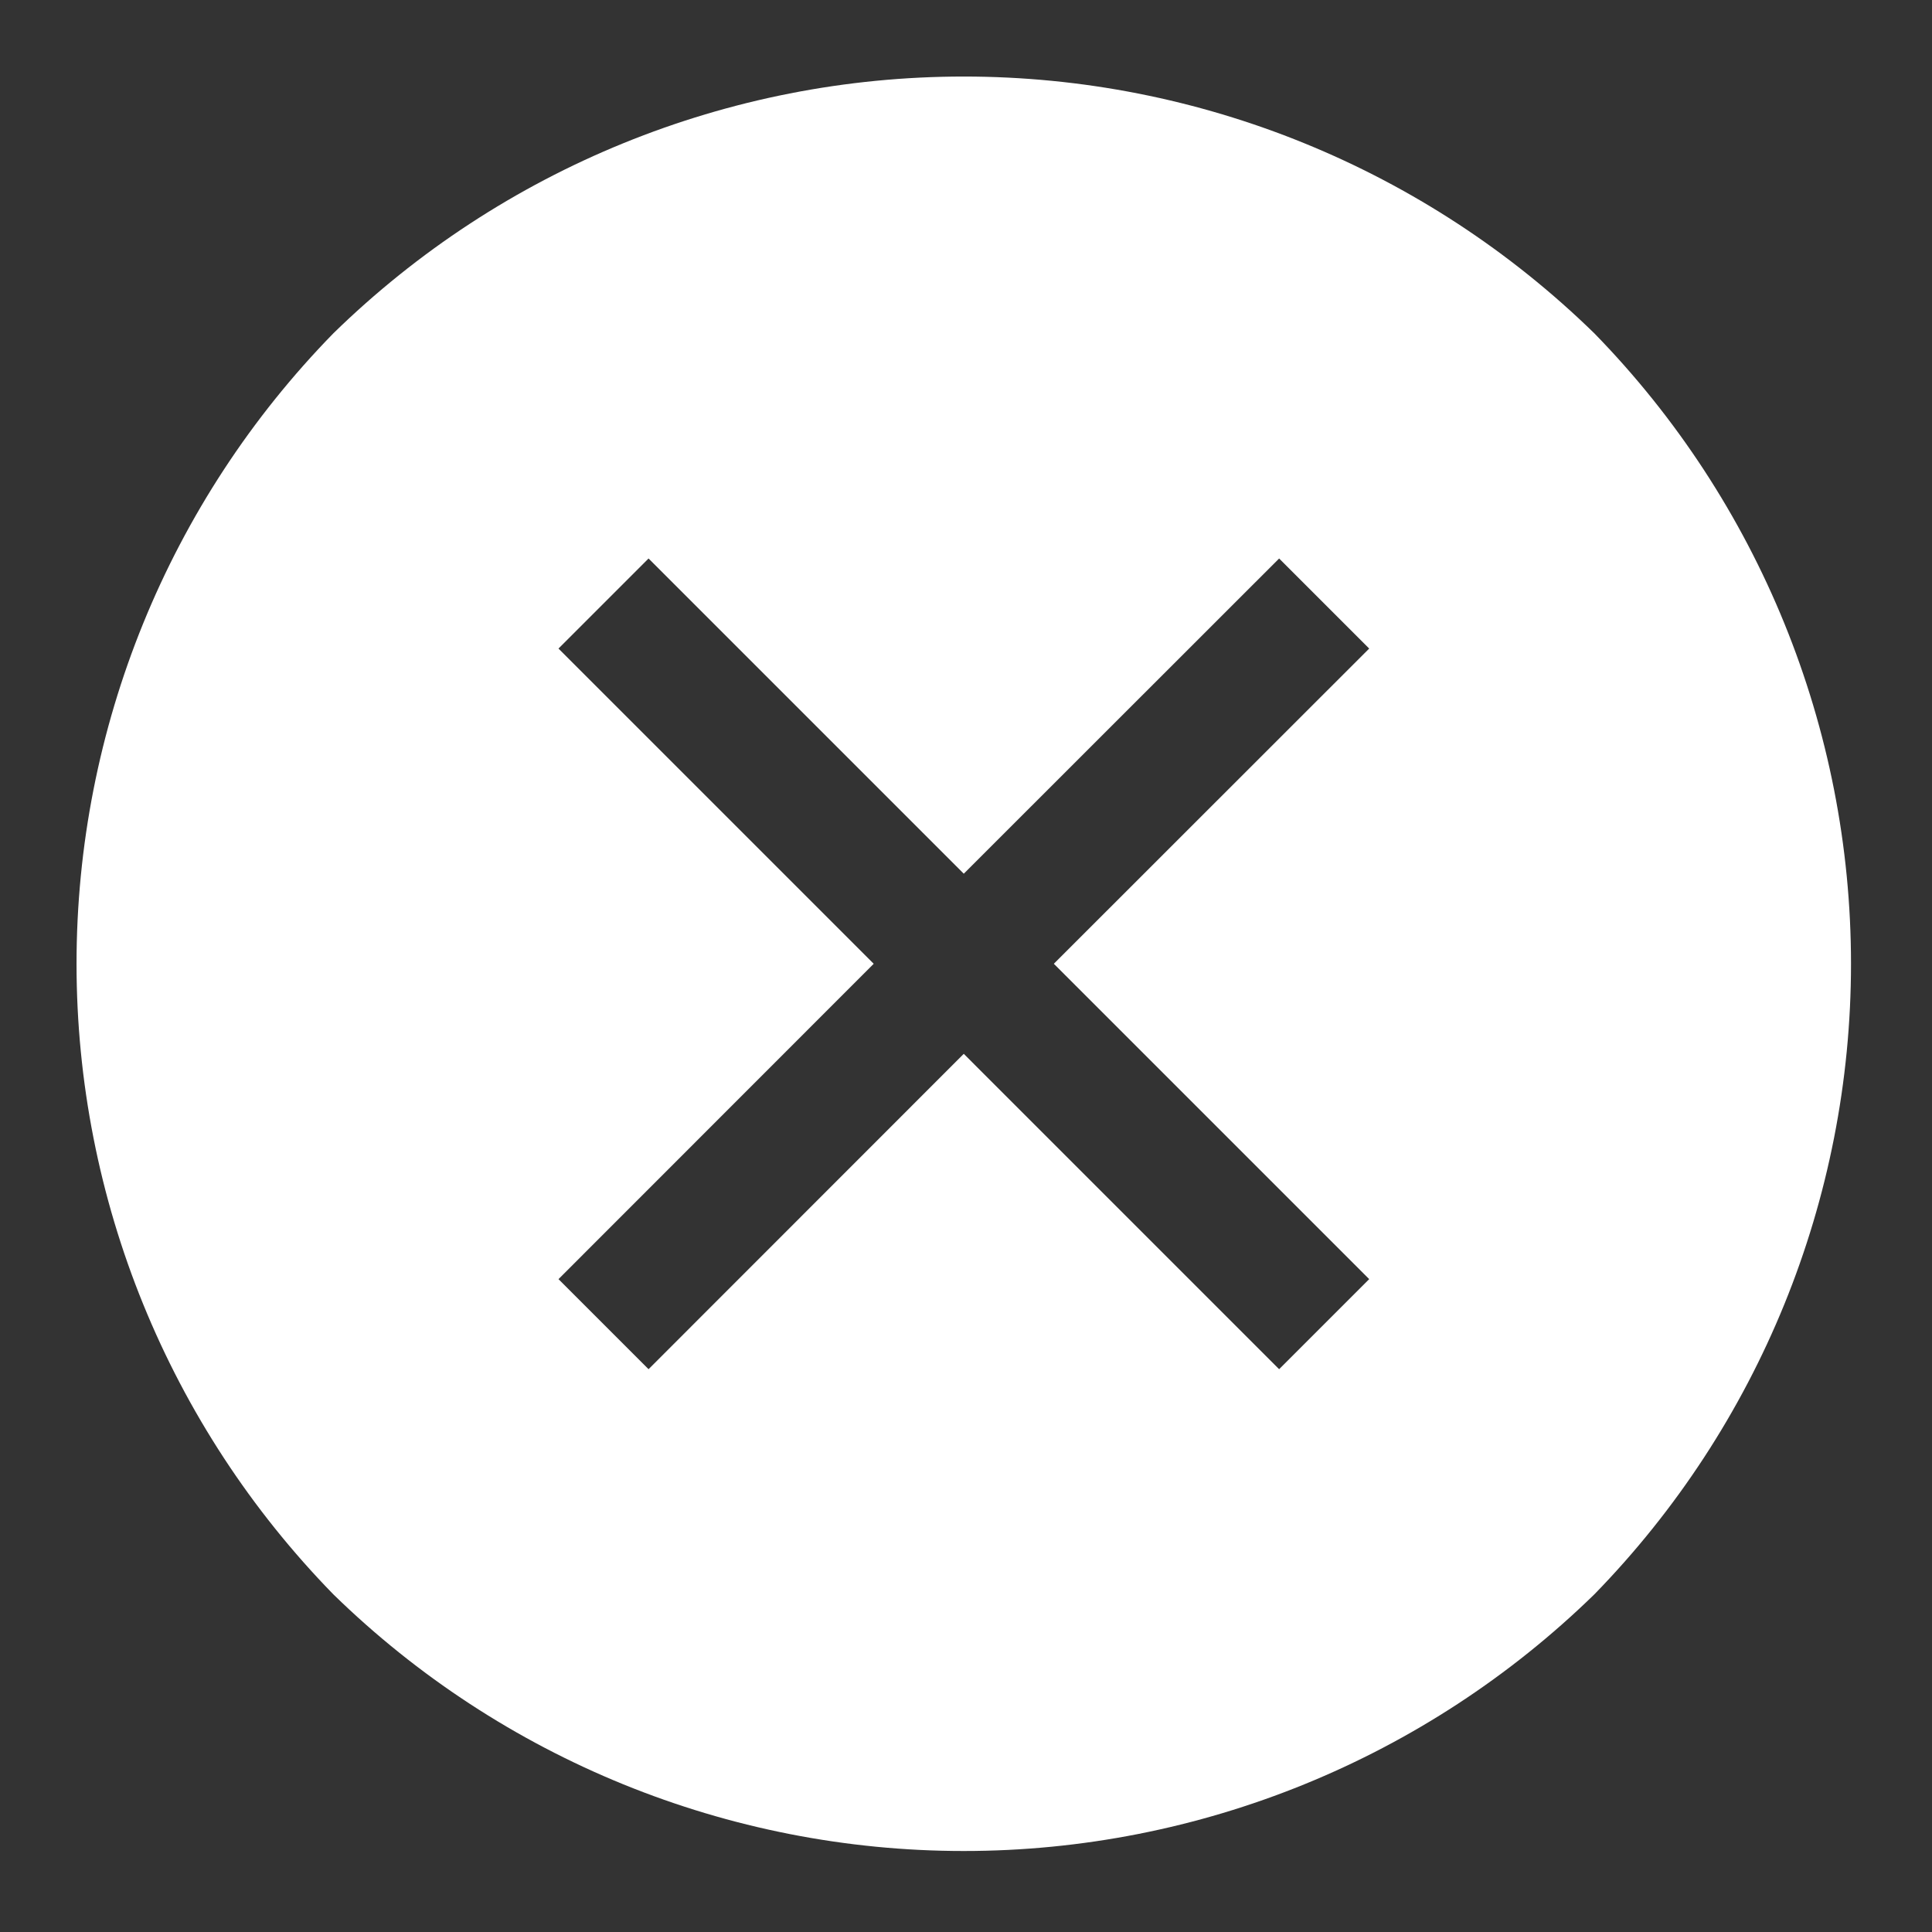 <svg width="13" height="13" viewBox="0 0 13 13" fill="none" xmlns="http://www.w3.org/2000/svg">
<rect x="0" y="0" width="13" height="13" fill="#333333" stroke="none"/>
<path d="M2.243 2.243C1.135 3.377 0.515 4.9 0.515 6.485C0.515 8.071 1.135 9.593 2.243 10.728C3.377 11.835 4.9 12.455 6.485 12.455C8.071 12.455 9.593 11.835 10.728 10.728C11.835 9.593 12.455 8.071 12.455 6.485C12.455 4.9 11.835 3.377 10.728 2.243C9.593 1.135 8.071 0.515 6.485 0.515C4.9 0.515 3.377 1.135 2.243 2.243ZM9.213 4.364L7.091 6.485L9.213 8.607L8.607 9.213L6.485 7.091L4.364 9.213L3.758 8.607L5.879 6.485L3.758 4.364L4.364 3.758L6.485 5.879L8.607 3.758L9.213 4.364Z" fill="white"/>
</svg>
